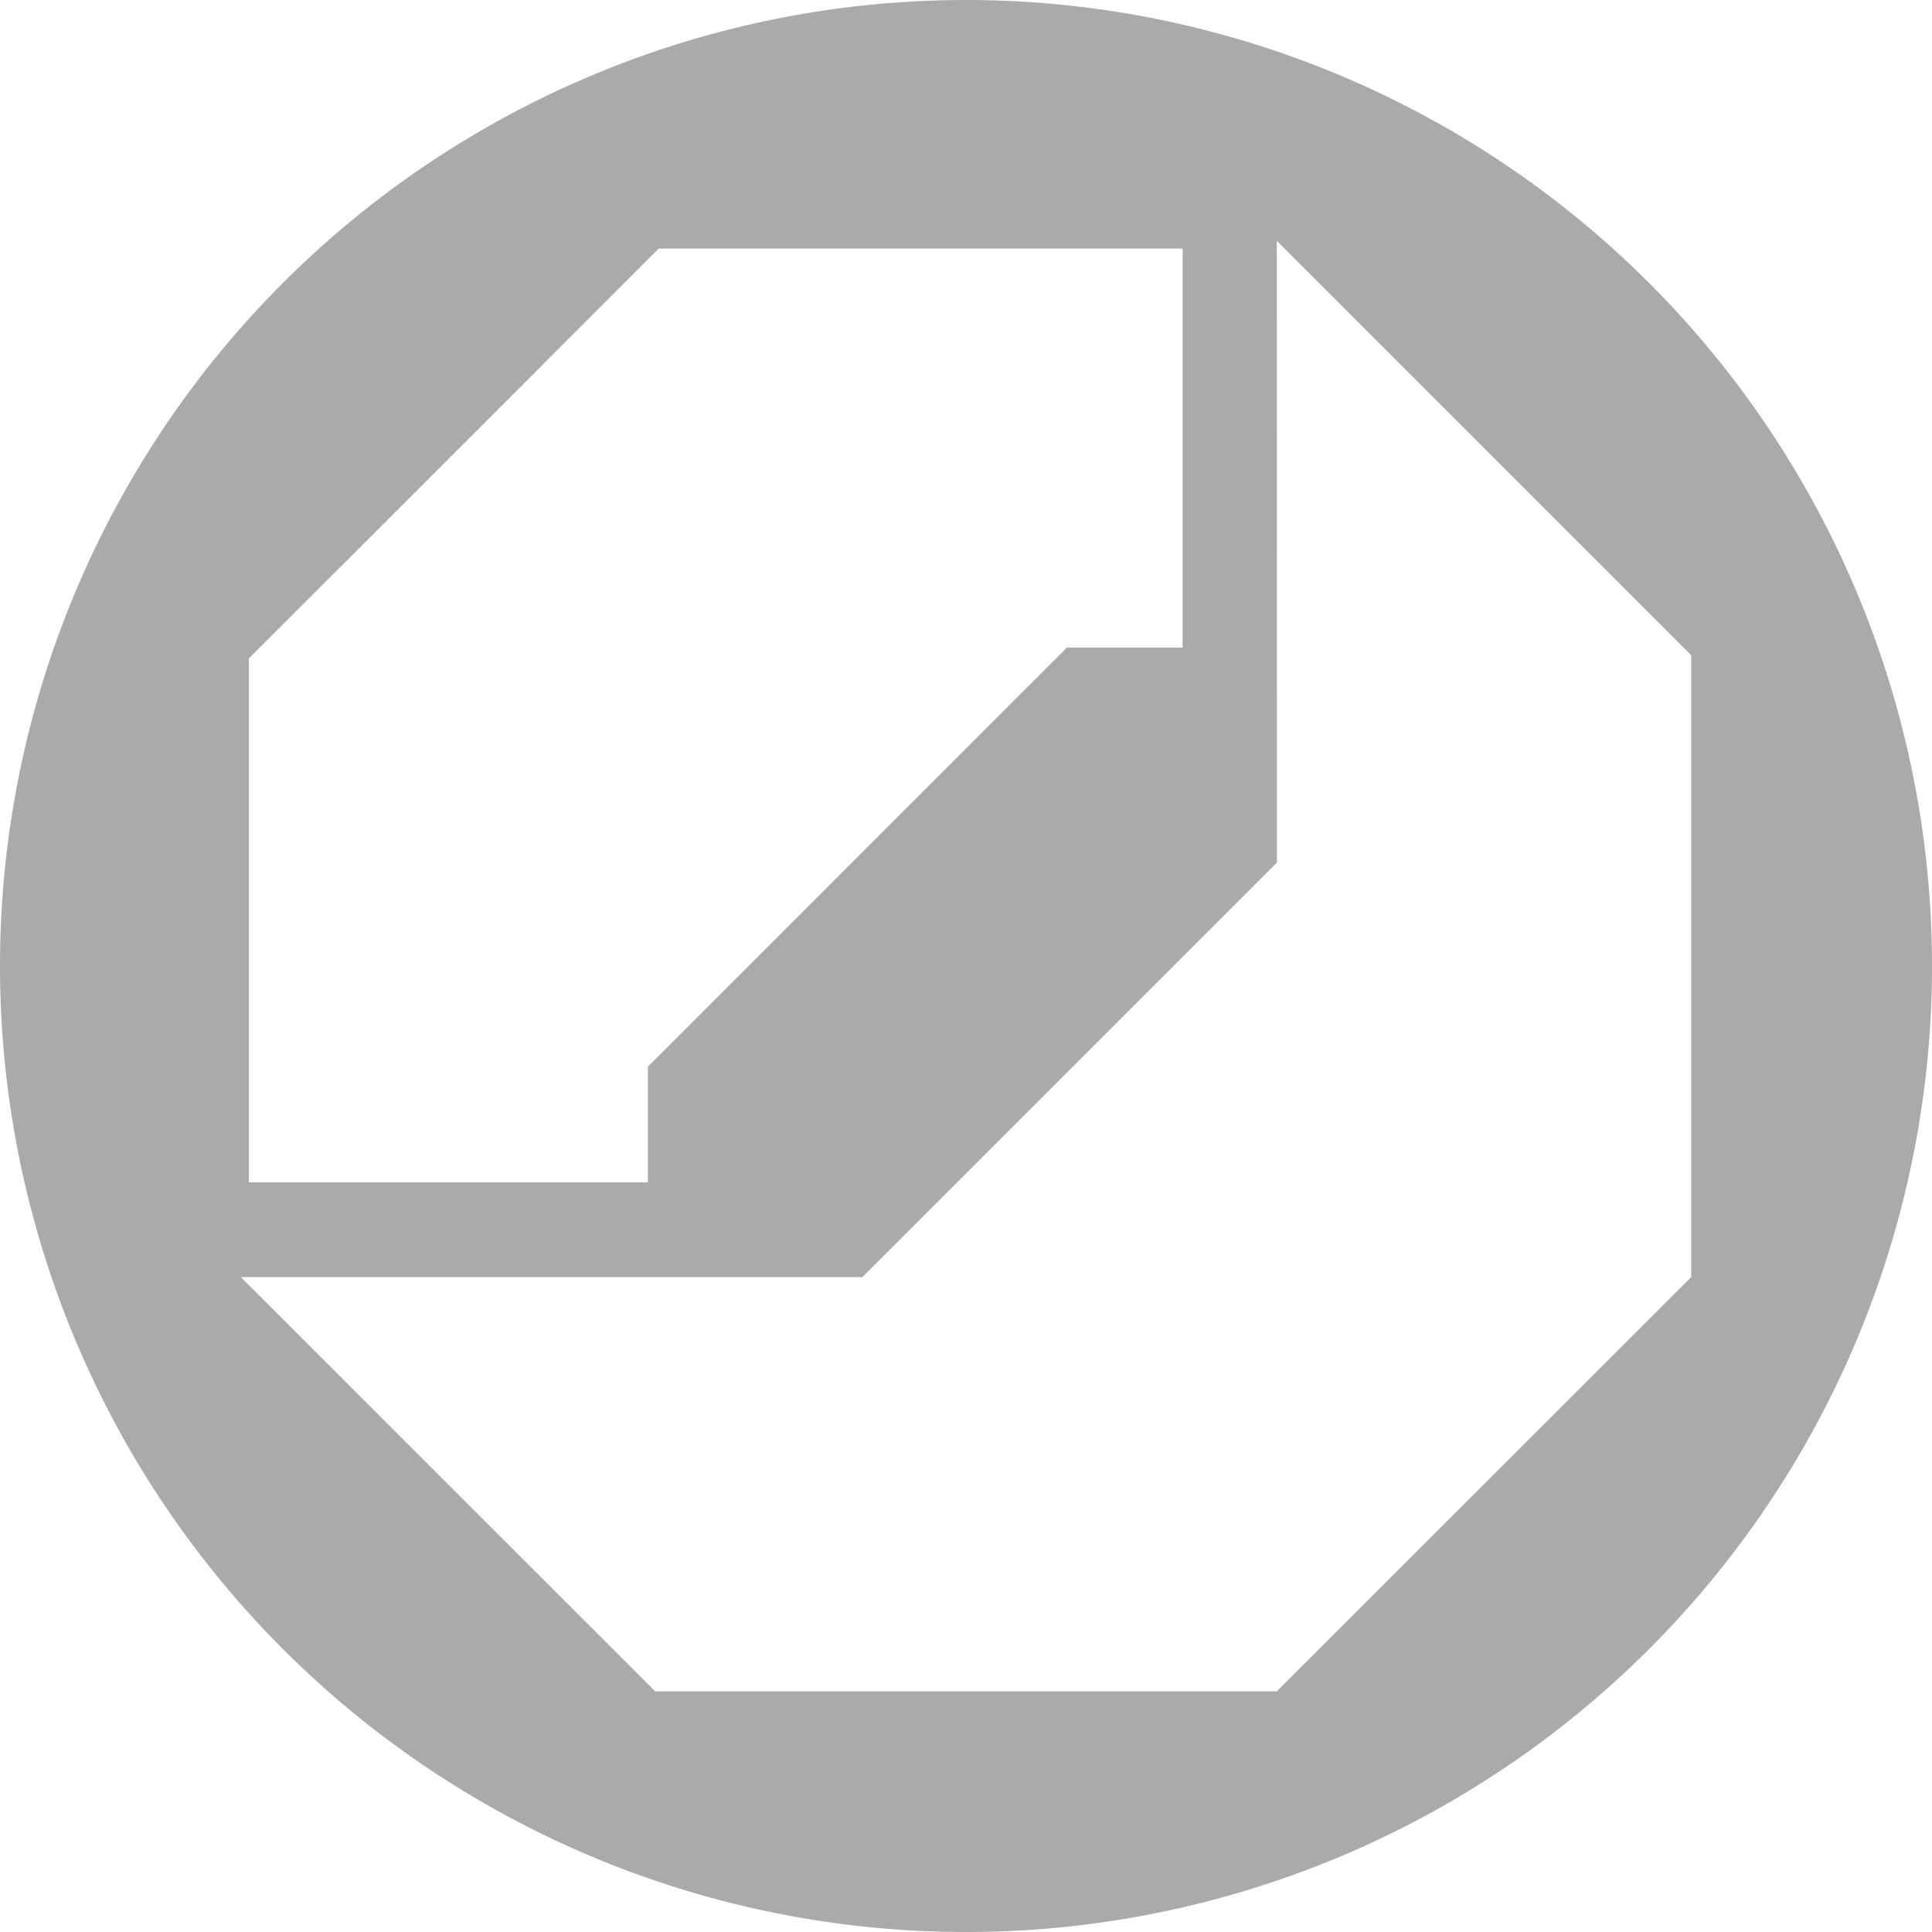 <?xml version="1.0" encoding="UTF-8" standalone="no"?>
<svg
   xmlns:dc="http://purl.org/dc/elements/1.1/"
   xmlns:cc="http://creativecommons.org/ns#"
   xmlns:rdf="http://www.w3.org/1999/02/22-rdf-syntax-ns#"
   xmlns:svg="http://www.w3.org/2000/svg"
   xmlns="http://www.w3.org/2000/svg"
   width="36"
   height="36"
   viewBox="0 0 9.525 9.525"
   version="1.1"
   id="svg70">
  <defs
     id="defs64">
    <clipPath
       clipPathUnits="userSpaceOnUse"
       id="clipPath1282">
      <path
         style="opacity:1;fill:#1a1a1a;fill-opacity:1;stroke:none;stroke-width:1.556;stroke-miterlimit:4;stroke-dasharray:none;stroke-opacity:1"
         d="m -4.779,282.601 c -0.943,0 -1.702,0.76 -1.702,1.703 v 13.098 c 0,0.943 0.759,1.703 1.702,1.703 H 15.786 c 0.943,0 1.703,-0.76 1.703,-1.703 v -13.098 c 0,-0.943 -0.76,-1.703 -1.703,-1.703 z m 13.172,3.282 2.724,2.724 v 4.088 l -2.724,2.723 H 4.307 l -2.724,-2.723 h 4.086 l 2.725,-2.725 z"
         id="path1284" />
    </clipPath>
  </defs>
  <g
     id="layer1"
     transform="matrix(0.75,0,0,0.75,-2.0396108e-8,-213.225)"
     style="display:inline">
    <path
       transform="translate(8.2270011e-8,1e-5)"
       clip-path="url(#clipPath1282)"
       id="path146"
       style="fill:#aaaaaa;fill-opacity:1;fill-rule:nonzero;stroke:none;stroke-width:0.705"
       d="m 7.774,288.557 v -2.623 H 4.33 c -0.029,0.03 -2.665,2.666 -2.694,2.694 v 3.444 h 2.623 v -0.76 l 2.754,-2.755 M 12.7,290.65 a 6.35,6.35 0 0 1 -6.35,6.35 A 6.35,6.35 0 0 1 -1.6454003e-7,290.65 6.35,6.35 0 0 1 6.35,284.3 6.35,6.35 0 0 1 12.7,290.65 Z" />
  </g>
  <g
     transform="translate(0,-3.175)"
     id="layer2"
     style="display:inline" />
</svg>
